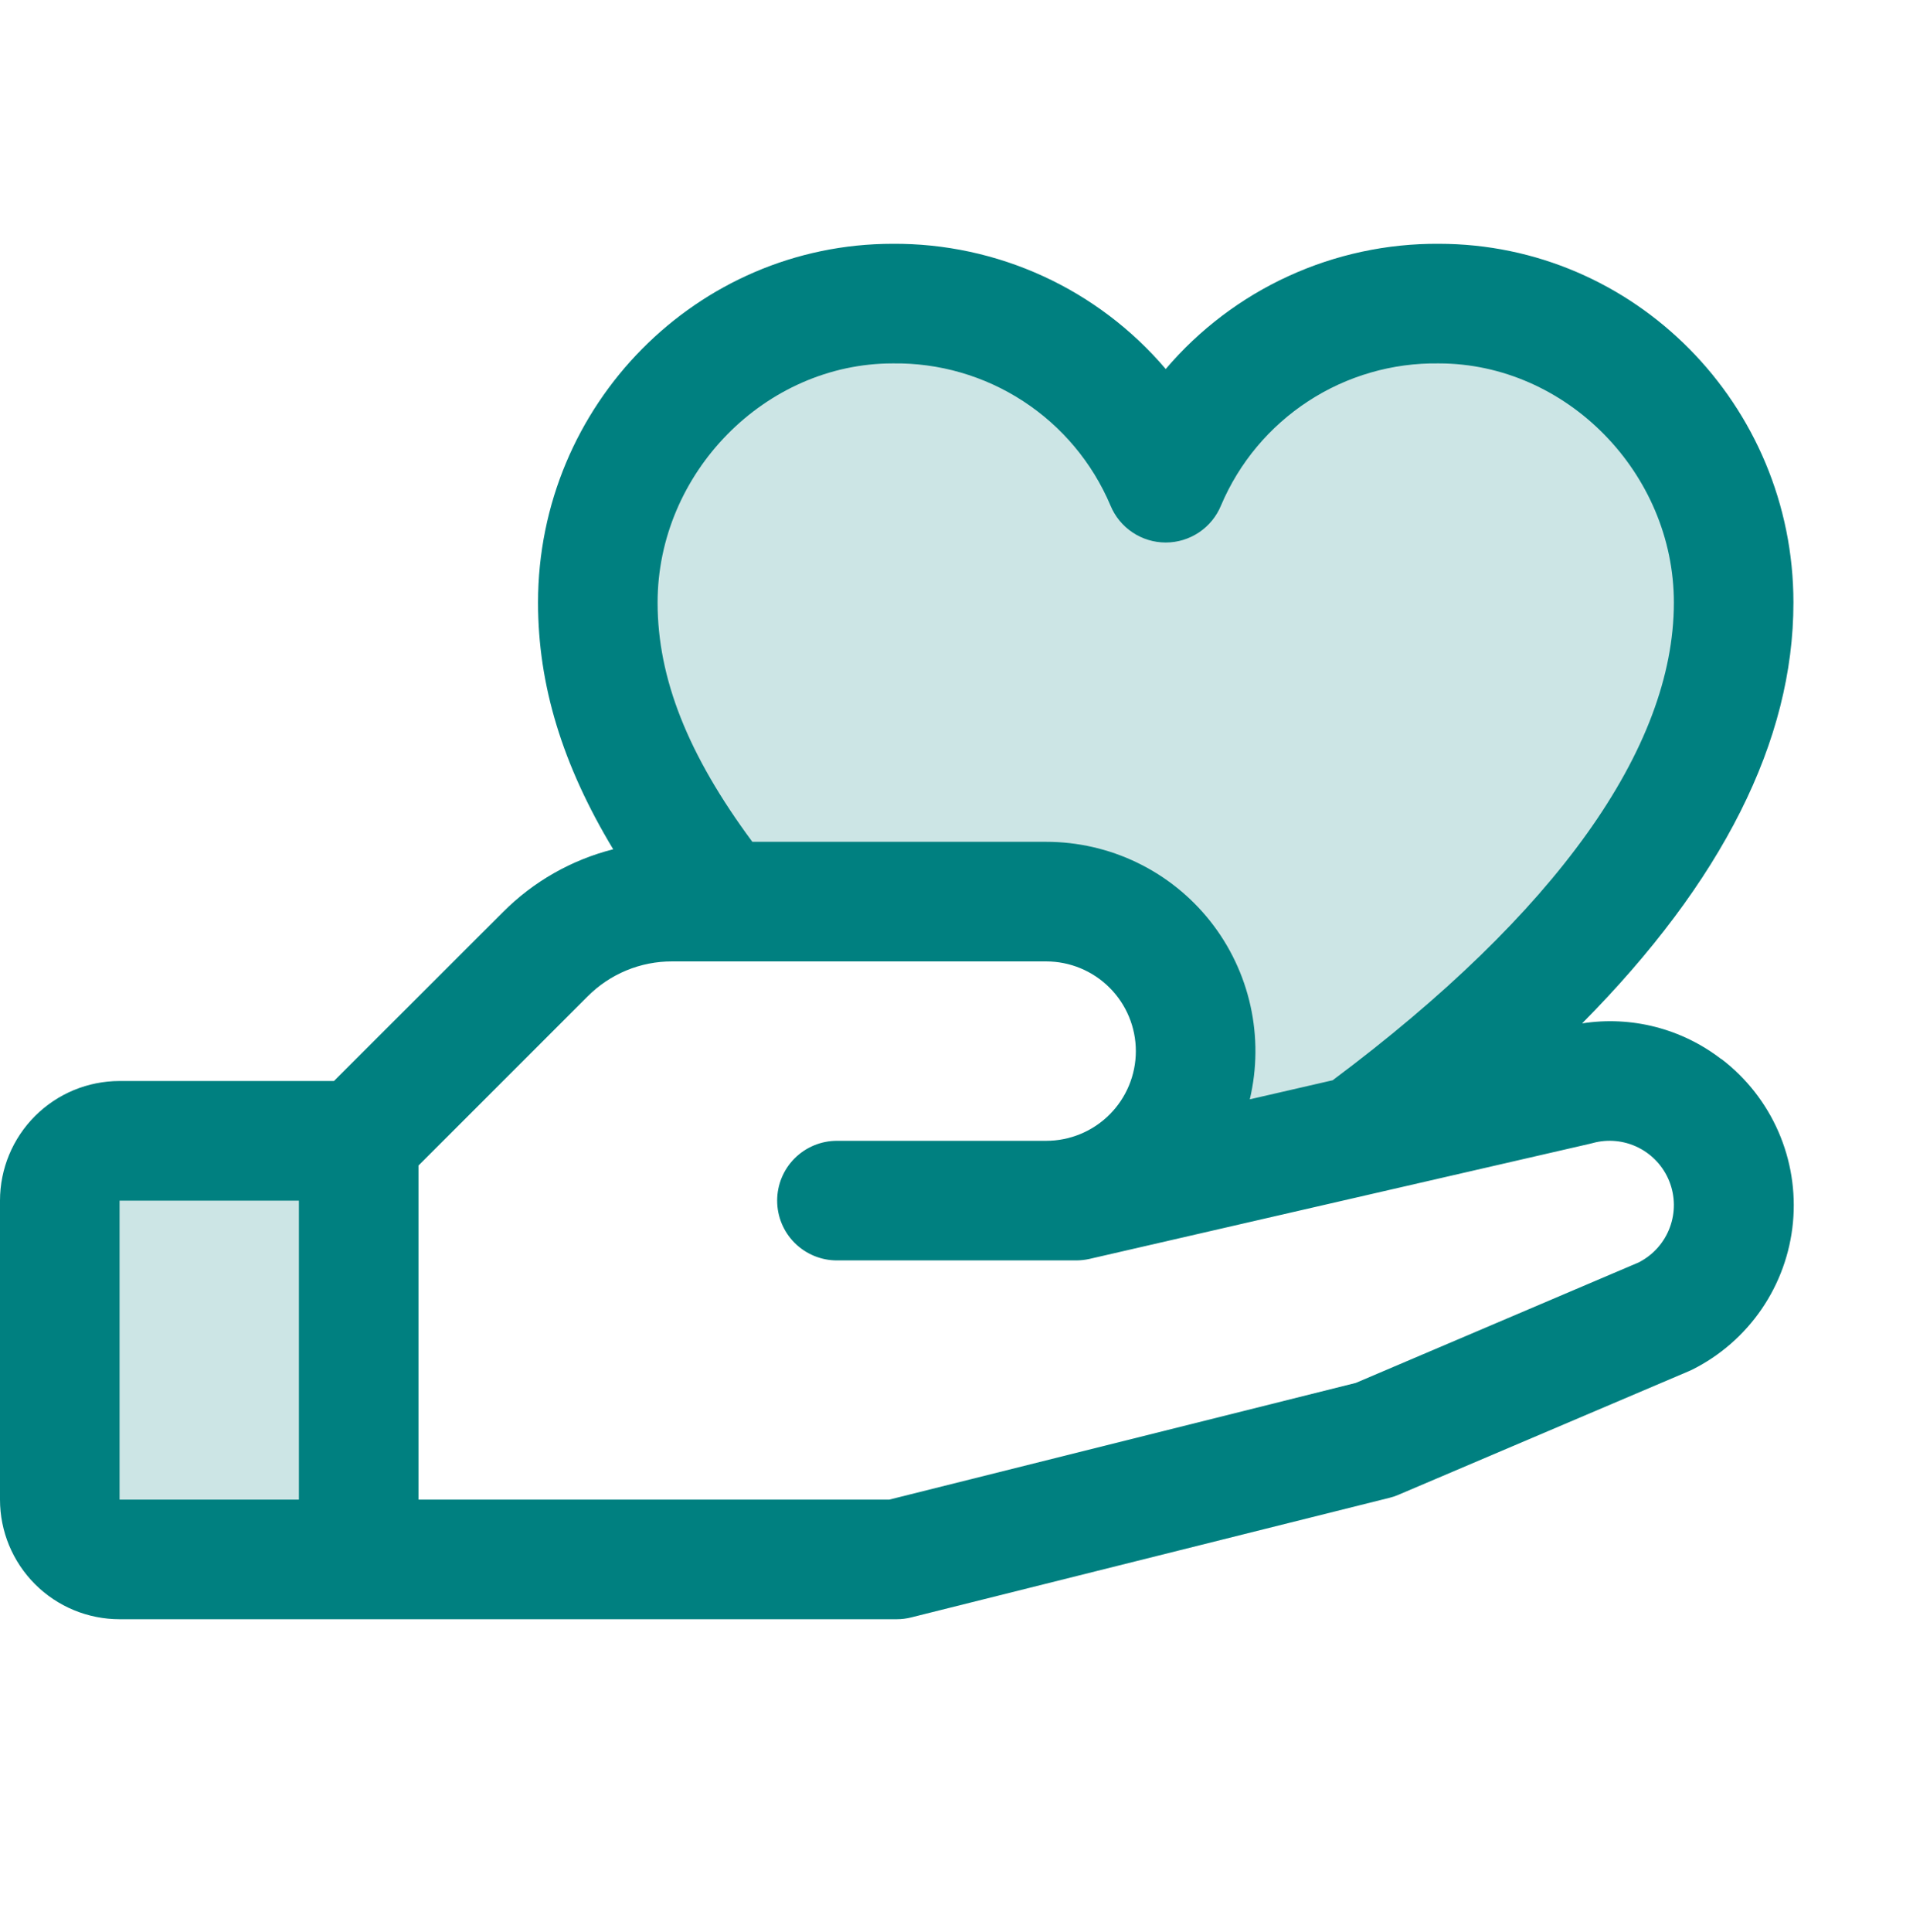 <svg width="104" height="105" viewBox="0 0 104 105" fill="none" xmlns="http://www.w3.org/2000/svg">
<g clip-path="url(#clip0_3153_4930)">
<path opacity="0.2" d="M6.5 62H19.5V84.75H6.5C5.638 84.75 4.811 84.407 4.202 83.798C3.592 83.188 3.25 82.362 3.25 81.5V65.25C3.25 64.388 3.592 63.561 4.202 62.952C4.811 62.342 5.638 62 6.5 62ZM78.219 16.5C75.056 16.462 71.953 17.371 69.308 19.108C66.664 20.845 64.598 23.331 63.375 26.25C62.152 23.331 60.086 20.845 57.442 19.108C54.797 17.371 51.694 16.462 48.531 16.5C39.678 16.5 32.5 23.938 32.5 32.75C32.5 38.665 35.344 44.007 39.297 49H56.875C59.03 49 61.096 49.856 62.62 51.379C64.144 52.903 65 54.97 65 57.125C65 59.279 64.144 61.346 62.62 62.87C61.096 64.394 59.03 65.25 56.875 65.25H58.5L73.848 61.723C82.802 55.122 94.25 44.624 94.25 32.75C94.25 23.938 87.072 16.5 78.219 16.5Z" fill="#008080"/>
<path d="M93.572 57.556C92.509 56.736 91.29 56.142 89.991 55.809C88.691 55.476 87.337 55.411 86.011 55.618C93.641 47.915 97.5 40.257 97.5 32.75C97.5 21.997 88.851 13.25 78.219 13.25C75.398 13.232 72.608 13.832 70.043 15.008C67.479 16.183 65.203 17.906 63.375 20.055C61.547 17.906 59.271 16.183 56.707 15.008C54.142 13.832 51.352 13.232 48.531 13.25C37.899 13.25 29.25 21.997 29.25 32.75C29.25 37.219 30.566 41.562 33.337 46.156C31.068 46.731 28.997 47.91 27.345 49.569L18.155 58.75H6.5C4.776 58.75 3.123 59.435 1.904 60.654C0.685 61.873 0 63.526 0 65.25L0 81.5C0 83.224 0.685 84.877 1.904 86.096C3.123 87.315 4.776 88 6.5 88H48.75C49.016 88 49.28 87.967 49.538 87.902L75.538 81.402C75.704 81.363 75.866 81.308 76.022 81.24L91.812 74.52L91.991 74.439C93.509 73.681 94.808 72.549 95.768 71.149C96.727 69.75 97.314 68.129 97.474 66.44C97.633 64.751 97.36 63.049 96.68 61.495C96.001 59.941 94.936 58.585 93.588 57.556H93.572ZM48.531 19.75C51.048 19.713 53.519 20.428 55.627 21.803C57.736 23.178 59.387 25.151 60.369 27.469C60.614 28.065 61.03 28.575 61.565 28.933C62.101 29.292 62.731 29.484 63.375 29.484C64.019 29.484 64.649 29.292 65.185 28.933C65.72 28.575 66.136 28.065 66.381 27.469C67.363 25.151 69.014 23.178 71.123 21.803C73.231 20.428 75.702 19.713 78.219 19.75C85.146 19.75 91 25.701 91 32.75C91 40.676 84.585 49.642 72.451 58.709L67.945 59.745C68.341 58.075 68.353 56.336 67.981 54.66C67.609 52.984 66.863 51.414 65.798 50.068C64.733 48.722 63.377 47.634 61.831 46.886C60.286 46.138 58.592 45.75 56.875 45.75H40.901C37.395 41.021 35.75 36.861 35.75 32.75C35.75 25.701 41.604 19.75 48.531 19.75ZM6.5 65.25H16.25V81.5H6.5V65.25ZM89.143 68.585L73.706 75.158L48.344 81.5H22.75V63.345L31.943 54.155C32.545 53.549 33.261 53.068 34.05 52.741C34.838 52.414 35.684 52.247 36.538 52.25H56.875C58.168 52.25 59.408 52.764 60.322 53.678C61.236 54.592 61.75 55.832 61.75 57.125C61.75 58.418 61.236 59.658 60.322 60.572C59.408 61.486 58.168 62 56.875 62H45.5C44.638 62 43.811 62.342 43.202 62.952C42.592 63.561 42.25 64.388 42.25 65.25C42.25 66.112 42.592 66.939 43.202 67.548C43.811 68.157 44.638 68.5 45.5 68.5H58.5C58.745 68.499 58.989 68.472 59.227 68.419L86.446 62.158L86.572 62.126C87.403 61.895 88.29 61.98 89.062 62.364C89.834 62.748 90.437 63.404 90.754 64.205C91.072 65.007 91.082 65.898 90.782 66.706C90.483 67.515 89.895 68.184 89.131 68.585H89.143Z" fill="#008080"/>
</g>
<defs>
<clipPath id="clip0_3153_4930">
<rect width="104" height="104" fill="white" transform="translate(0 0.25)"/>
</clipPath>
</defs>
</svg>
